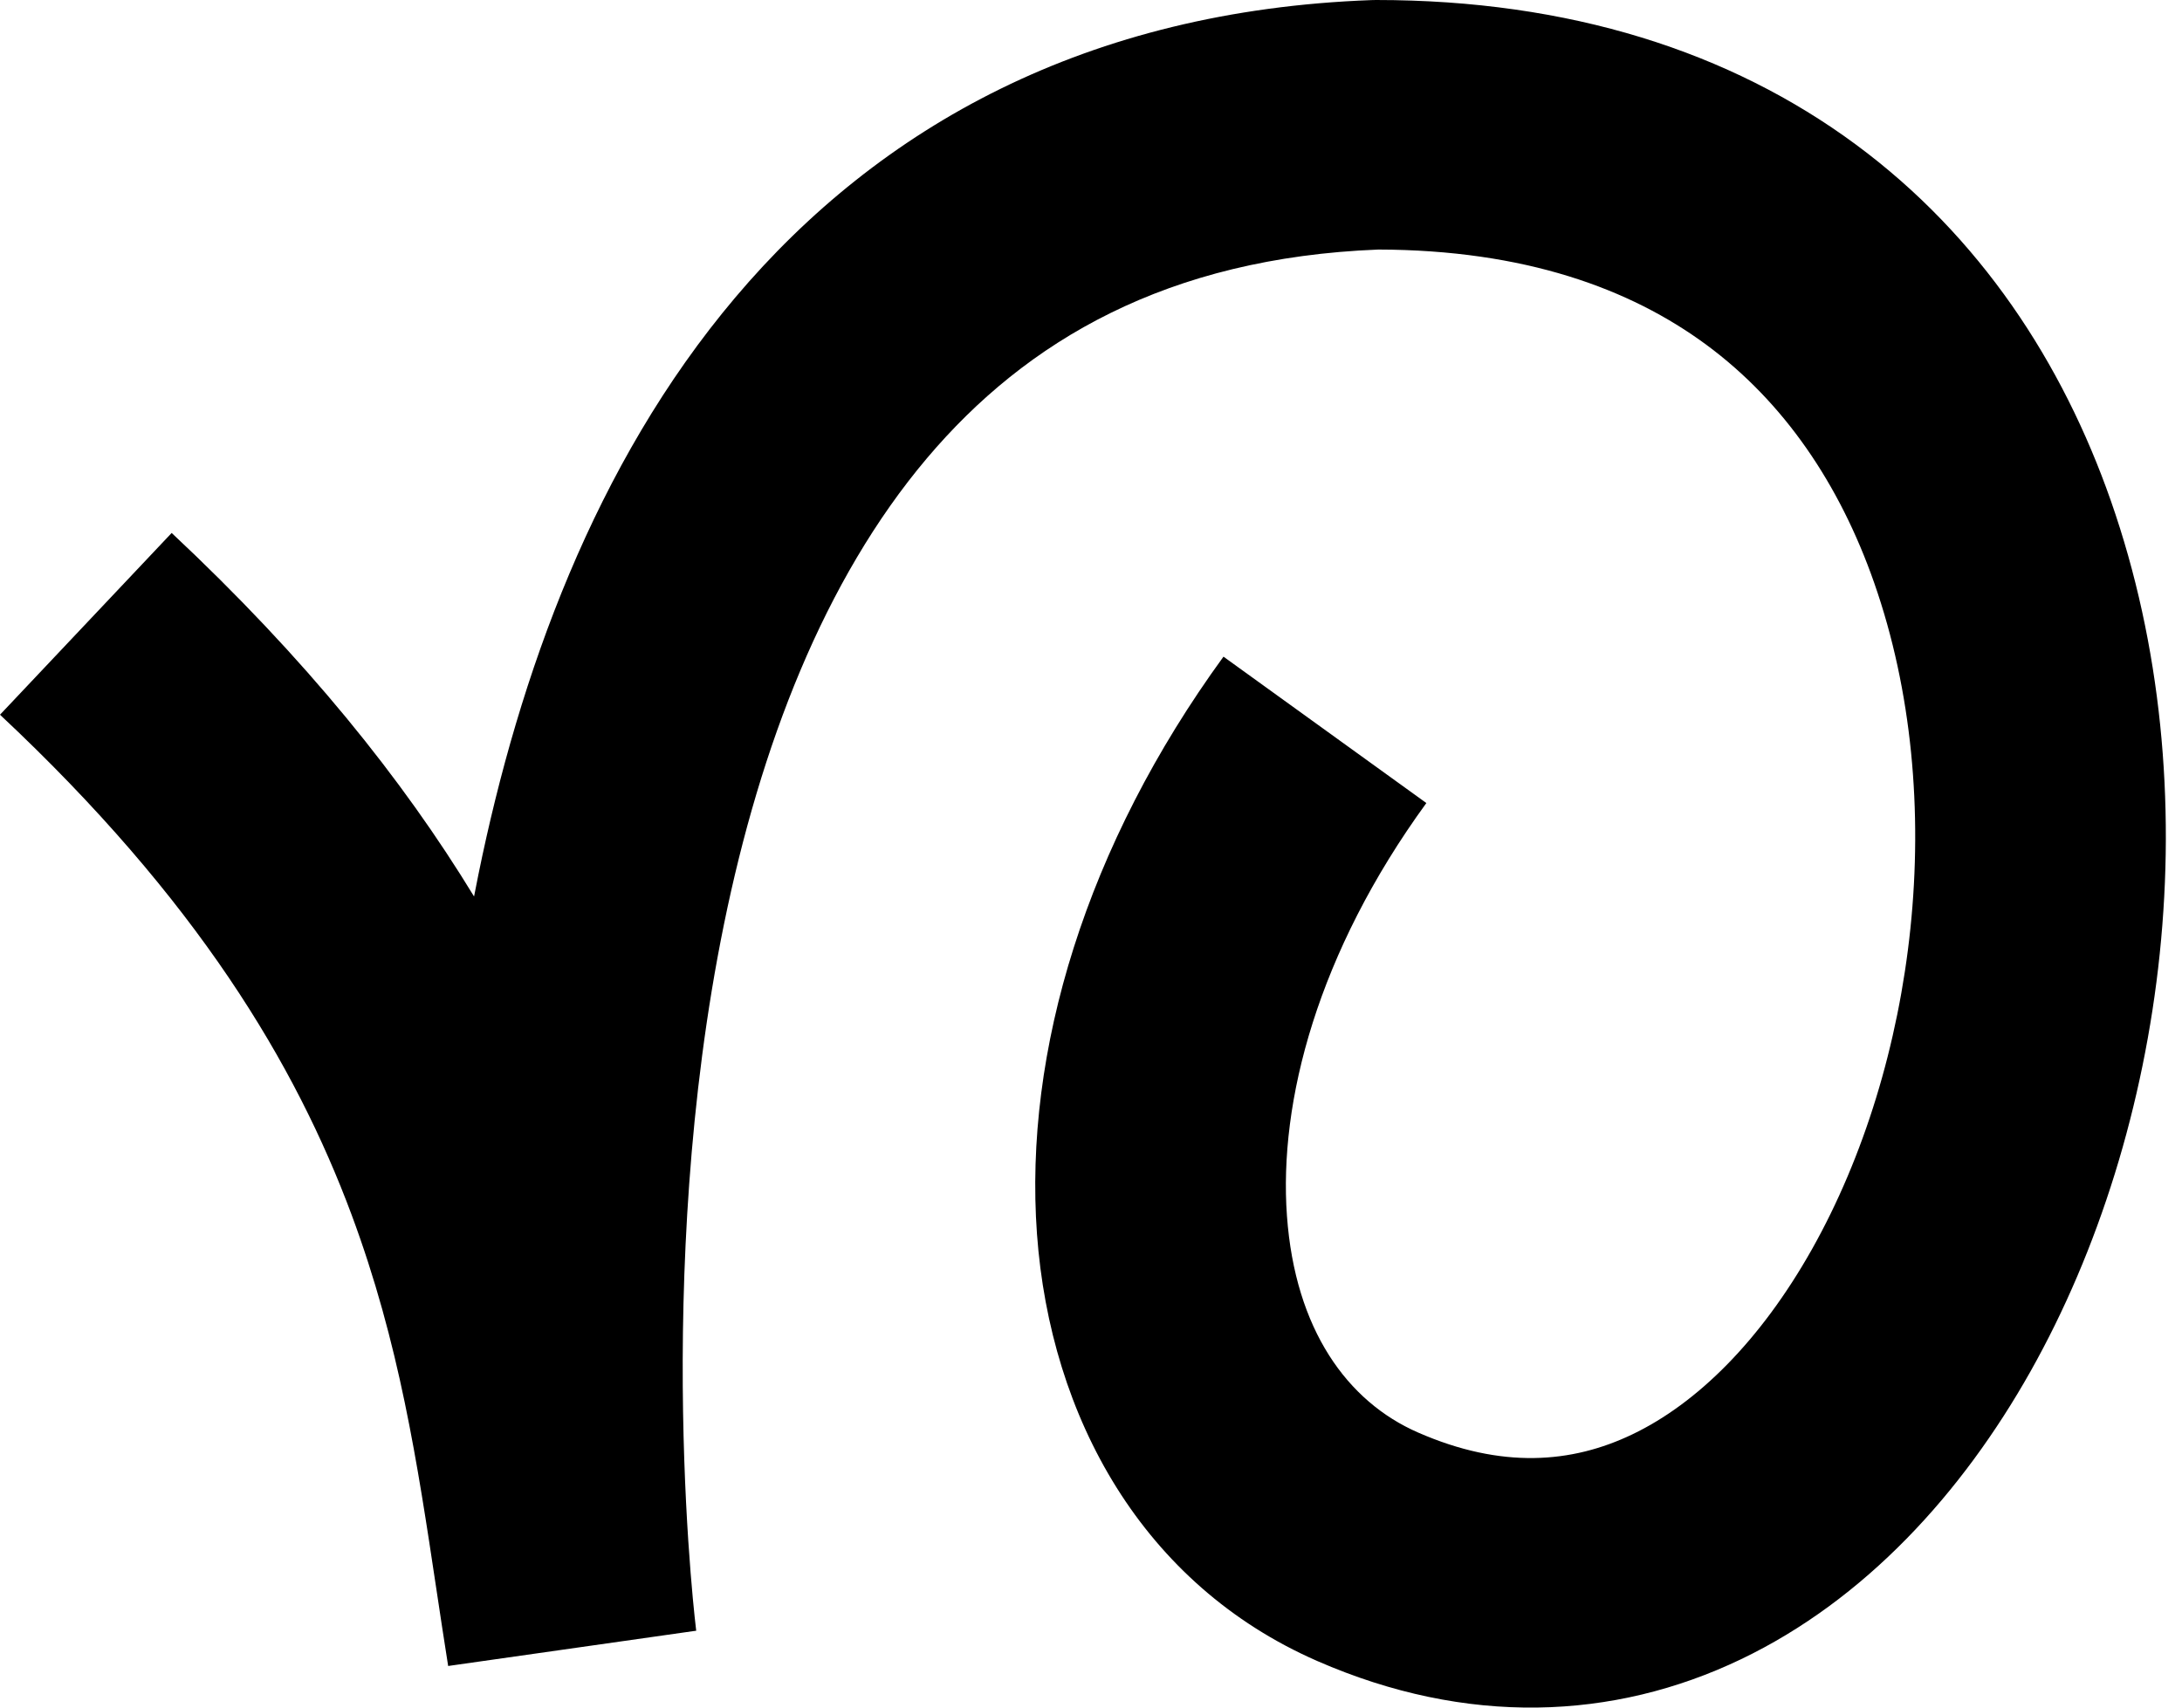 <svg xmlns="http://www.w3.org/2000/svg" version="1.1" xmlns:xlink="http://www.w3.org/1999/xlink" xmlns:svgjs="http://svgjs.dev/svgjs" width="46" height="36"><svg viewBox="0 0 46 36" fill="currentColor" xmlns="http://www.w3.org/2000/svg">
<path fill-rule="evenodd" clip-rule="evenodd" d="M28.913 0.002L29.011 0C33.09 -5.28512e-06 36.473 1.09 39.12 3.044C41.754 4.988 43.486 7.661 44.5 10.557C46.634 16.655 45.679 23.806 42.807 28.911C41.359 31.484 39.315 33.729 36.705 34.98C34.01 36.271 30.919 36.394 27.772 35.019C24.09 33.41 22.142 29.885 21.861 26.014C21.582 22.161 22.899 17.82 25.793 13.844L30.07 16.93C27.775 20.085 26.956 23.224 27.131 25.635C27.304 28.028 28.401 29.549 29.895 30.201C31.658 30.972 33.136 30.852 34.414 30.239C35.778 29.586 37.113 28.266 38.198 26.339C40.389 22.444 41.109 16.855 39.511 12.288C38.78 10.199 37.606 8.475 35.974 7.27C34.363 6.081 32.136 5.269 29.059 5.261C24.605 5.436 21.634 7.184 19.541 9.661C17.365 12.237 16.027 15.745 15.263 19.483C14.505 23.195 14.354 26.929 14.4 29.764C14.423 31.174 14.494 32.344 14.559 33.156C14.591 33.561 14.622 33.876 14.644 34.085C14.655 34.189 14.664 34.267 14.67 34.317C14.673 34.342 14.675 34.36 14.676 34.37L14.677 34.379L14.677 34.38L14.677 34.38C14.677 34.38 14.677 34.38 14.623 34.387L9.448 35.123C9.361 34.574 9.279 34.034 9.199 33.5C8.797 30.825 8.419 28.316 7.41 25.604C6.233 22.444 4.16 18.964 0 15.068L3.619 11.236C6.442 13.879 8.488 16.428 9.994 18.9C10.024 18.745 10.055 18.59 10.086 18.435C10.941 14.249 12.532 9.785 15.499 6.274C18.542 2.672 22.915 0.222 28.913 0.002Z"></path>
</svg><style>@media (prefers-color-scheme: light) { :root { filter: contrast(1) brightness(0.1); } }
@media (prefers-color-scheme: dark) { :root { filter: contrast(0.385) brightness(4.5); } }
</style></svg>